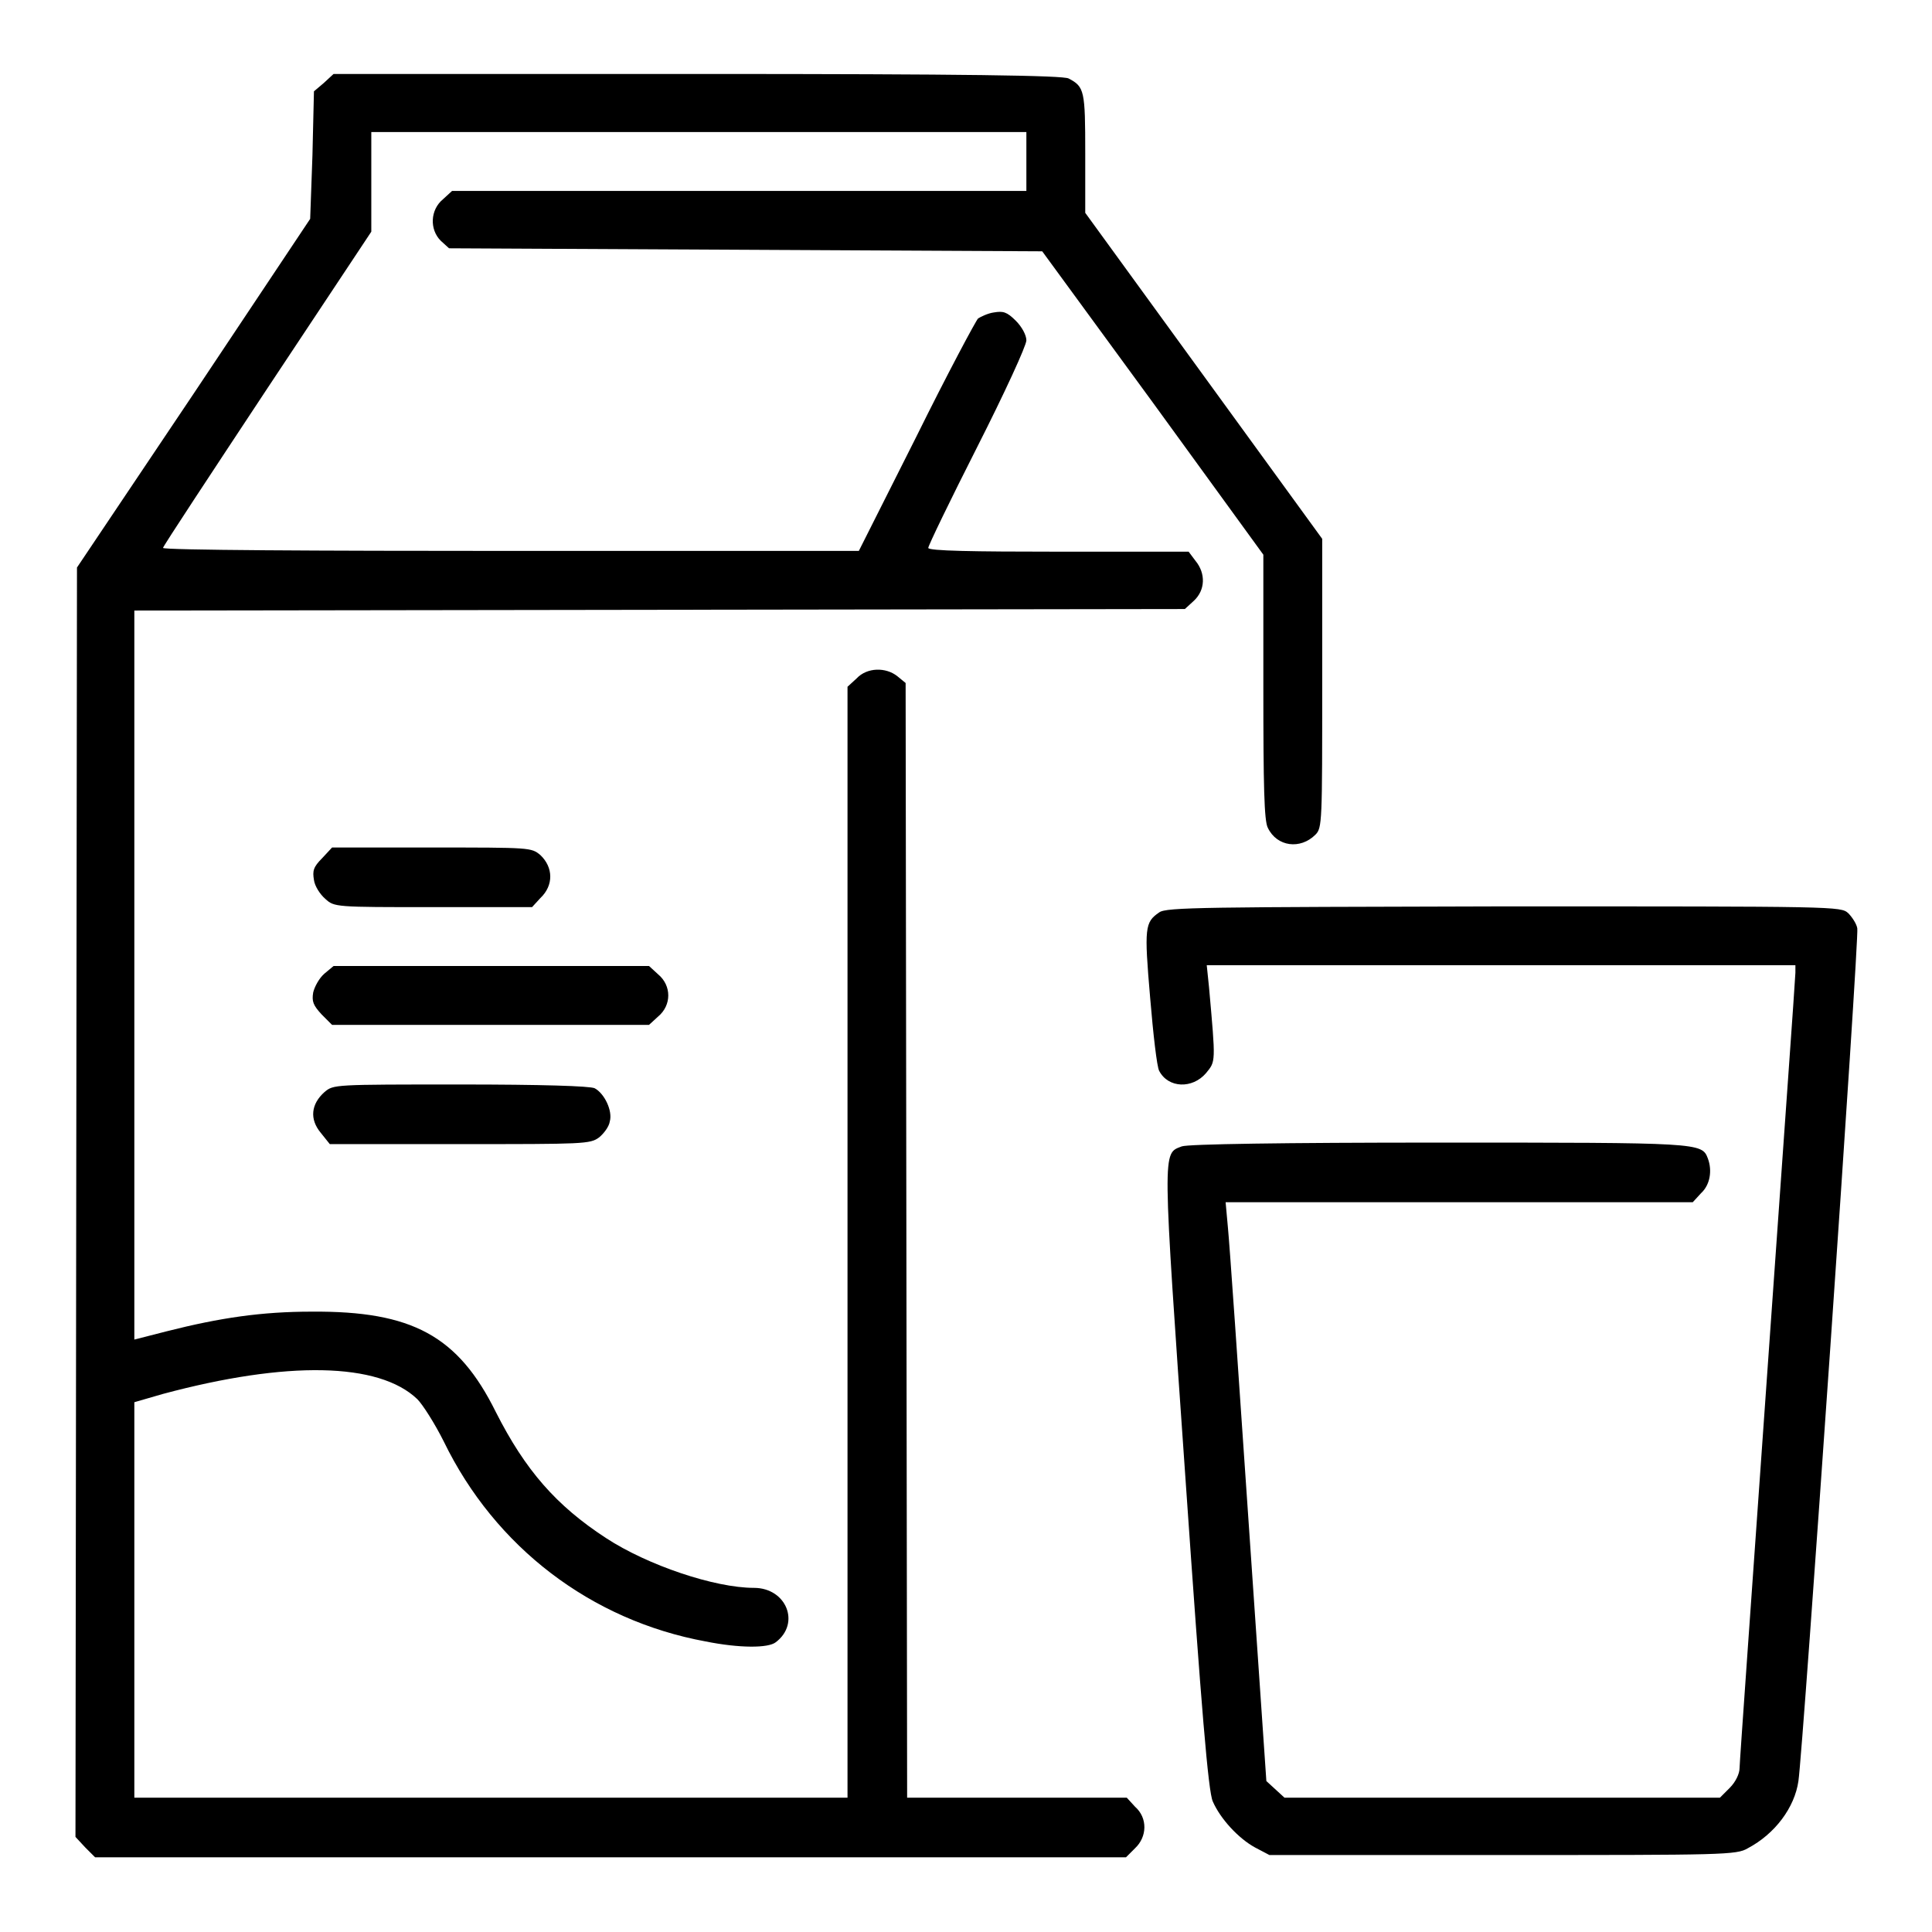 <?xml version="1.0" encoding="utf-8"?>
<!-- Svg Vector Icons : http://www.onlinewebfonts.com/icon -->
<!DOCTYPE svg PUBLIC "-//W3C//DTD SVG 1.1//EN" "http://www.w3.org/Graphics/SVG/1.1/DTD/svg11.dtd">
<svg version="1.1" xmlns="http://www.w3.org/2000/svg" xmlns:xlink="http://www.w3.org/1999/xlink" x="0px" y="0px" viewBox="0 0 256 256" enable-background="new 0 0 256 256" xml:space="preserve">
<g><g><g><path fill="#000000" d="M42.9,11l-1.3,1.1l-0.2,8.5L41.1,29L25.7,52.1L10.2,75.2l-0.1,84.1L10,243.4l1.3,1.4l1.3,1.3H81h68.2l1.2-1.2c1.6-1.5,1.7-4,0-5.5l-1.1-1.2h-14.5h-14.6l-0.1-73.9L120,90.5l-1.1-0.9c-1.5-1.2-4-1.2-5.4,0.3l-1.2,1.1v73.6v73.6H65.1H17.8v-26.2v-26.2l3.8-1.1c16.4-4.4,28.6-4.2,33.7,0.7c0.7,0.7,2.3,3.2,3.5,5.6c6.8,14,19.5,23.7,34.7,26.5c4.5,0.9,8.3,0.9,9.3,0.1c3.3-2.5,1.4-7.2-2.9-7.2c-5.2,0-14.1-3-19.6-6.6c-6.6-4.3-10.7-9-14.6-16.7c-5-10.1-11.1-13.4-24.4-13.3c-6.6,0-12.1,0.8-19.2,2.6l-4.3,1.1v-48.3V80.9l69.6-0.1l69.6-0.1l1.2-1.1c1.5-1.4,1.6-3.6,0.2-5.3l-0.9-1.2h-17.3C129,73.1,123,73,123,72.6c0-0.3,2.9-6.3,6.5-13.4c3.6-7.1,6.5-13.4,6.5-14.1c0-0.7-0.6-1.8-1.4-2.6c-1.2-1.2-1.7-1.3-2.9-1.1c-0.8,0.1-1.8,0.6-2.1,0.8c-0.3,0.3-4.1,7.4-8.2,15.7l-7.6,15.1H67.7c-25.4,0-46.1-0.1-46.1-0.4c0-0.2,6.2-9.6,13.8-21.1l13.8-20.8v-6.6v-6.6h43.4H136v3.9v3.9h-38H59.9l-1.2,1.1c-1.7,1.4-1.8,4-0.3,5.5l1.1,1l39.3,0.2l39.3,0.2l14.7,20.1l14.6,20.1l0,17.5c0,13.1,0.1,17.8,0.6,18.7c1.2,2.5,4.3,2.9,6.3,0.9c0.9-0.9,0.9-1.6,0.9-20.3V71.4l-15.7-21.6l-15.7-21.6v-7.9c0-8.3-0.1-8.8-2.2-9.9c-0.7-0.4-13.4-0.6-49.2-0.6H44.2L42.9,11z"/><path fill="#000000" d="M42.7,113.7c-1.2,1.2-1.3,1.7-1.1,2.9c0.1,0.8,0.8,1.9,1.5,2.5c1.2,1.1,1.3,1.1,14.3,1.1h13.1l1.1-1.2c1.8-1.7,1.7-4.1,0-5.7c-1.2-1-1.3-1-14.3-1H44L42.7,113.7z"/><path fill="#000000" d="M153.6,120.9c-1.9,1.3-2,2-1.2,11.3c0.4,4.8,0.9,9.2,1.2,9.7c1.2,2.3,4.4,2.4,6.2,0.3c1.3-1.6,1.3-1.3,0.4-11.4l-0.3-2.9h39h39v1c0,0.6-1.7,24.2-3.7,52.6c-2,28.4-3.7,52.1-3.7,52.8c0,0.7-0.5,1.8-1.3,2.6l-1.3,1.3H199h-28.8l-1.2-1.1l-1.2-1.1l-2.4-35c-1.3-19.2-2.5-36.5-2.7-38.4l-0.3-3.3h31h30.9l1.1-1.2c1.2-1.1,1.5-3,0.9-4.6c-0.8-2.1-1-2.1-35.7-2.1c-20.6,0-33.2,0.2-34,0.5c-2.6,1-2.6-0.2,0.5,44.3c2.1,30.3,3,41.2,3.6,42.5c1,2.3,3.4,4.9,5.6,6.1l1.9,1h30.9c29.3,0,31,0,32.5-0.9c3.6-1.9,6.2-5.4,6.7-8.9c0.6-3.9,8.1-112.1,7.8-113c-0.1-0.6-0.7-1.5-1.2-2c-1-0.9-1.4-0.9-45.6-0.9C159.7,120.2,154.5,120.2,153.6,120.9z"/><path fill="#000000" d="M43,129c-0.7,0.6-1.3,1.7-1.5,2.5c-0.2,1.2,0,1.7,1.1,2.9l1.4,1.4h21h21l1.2-1.1c1.8-1.5,1.8-4.1,0-5.6l-1.2-1.1H65.1H44.2L43,129z"/><path fill="#000000" d="M43,144.7c-1.8,1.6-2,3.6-0.5,5.4l1.2,1.5H61c16.4,0,17.2,0,18.4-0.9c0.6-0.5,1.3-1.4,1.4-2.1c0.4-1.4-0.7-3.7-2-4.4c-0.6-0.3-7.1-0.5-17.8-0.5C44.2,143.7,44.2,143.7,43,144.7z"/></g></g></g>
</svg>